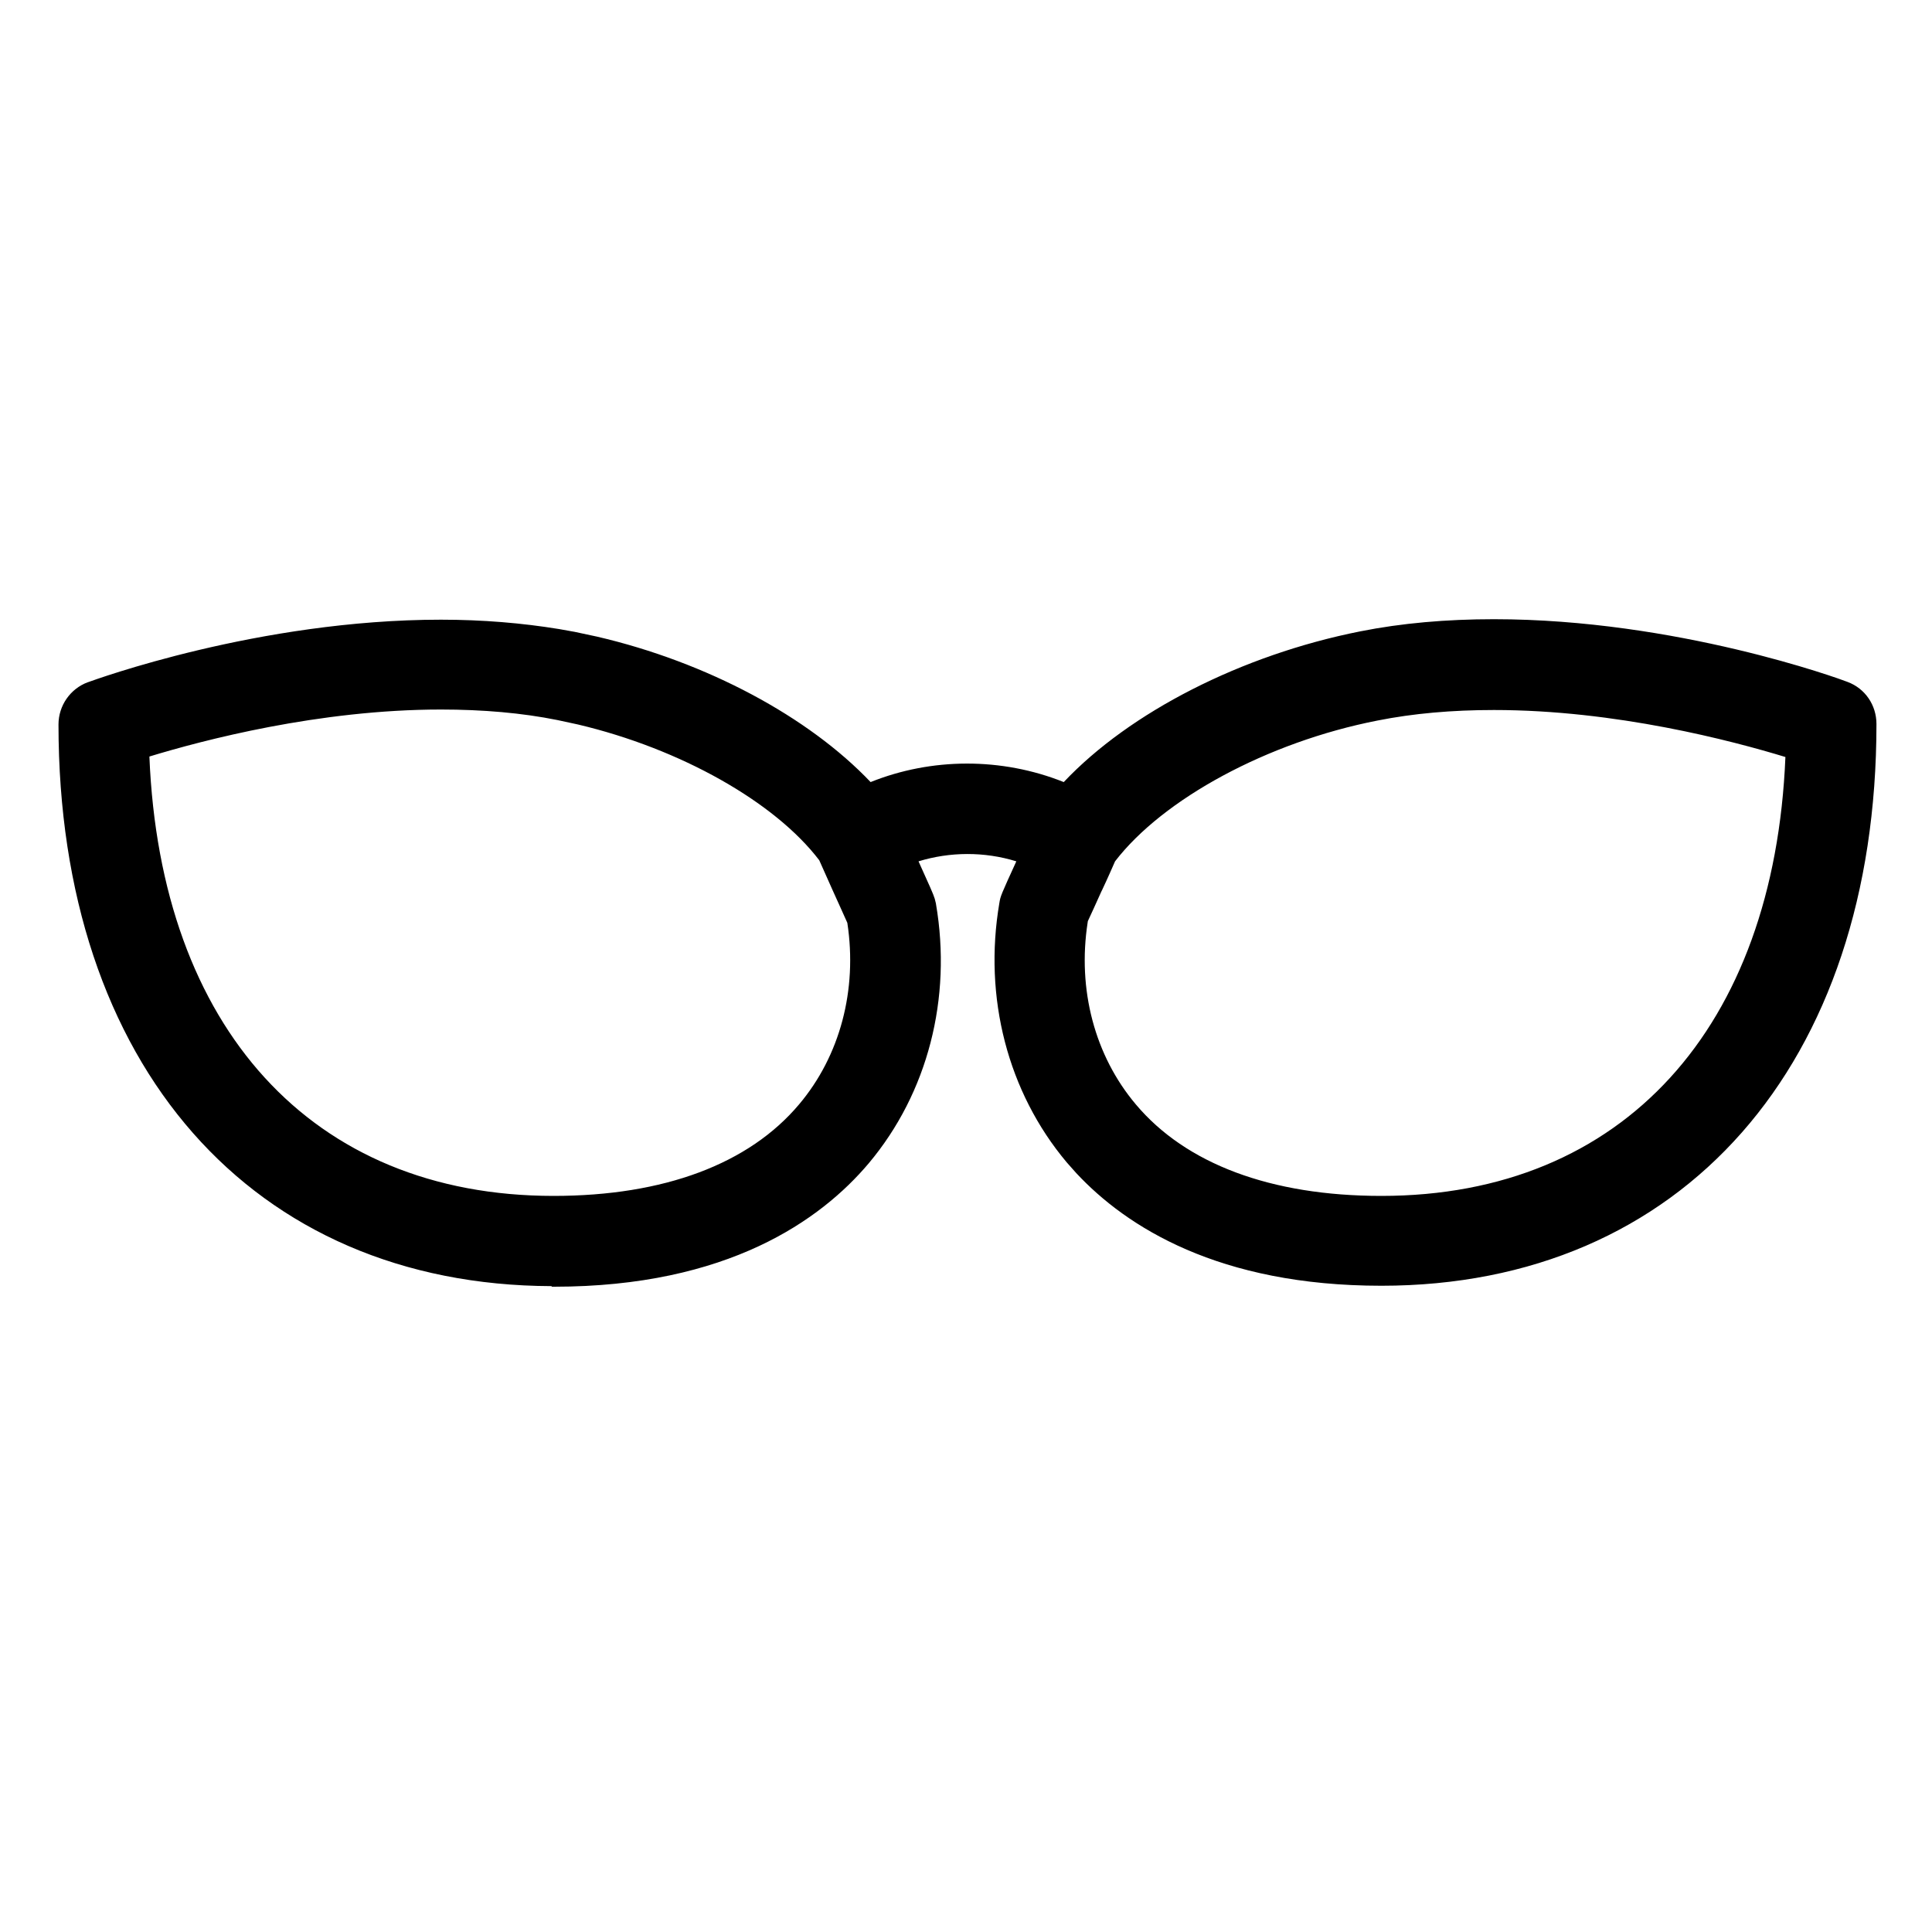 <svg width="40" height="40" viewBox="0 0 40 40" fill="none" xmlns="http://www.w3.org/2000/svg">
<path d="M30.93 12.82C34.708 12.82 38.092 14.055 38.248 14.117C38.617 14.253 38.85 14.6 38.85 14.99C38.85 18.509 37.85 21.417 36.064 23.446C34.277 25.477 31.711 26.62 28.6 26.62C25.235 26.62 23.322 25.404 22.281 24.286L22.084 24.064C20.864 22.611 20.357 20.651 20.691 18.694C20.713 18.554 20.723 18.531 21.042 17.833C20.378 17.628 19.666 17.634 19.017 17.833C19.254 18.358 19.321 18.505 19.352 18.605L19.378 18.709L19.378 18.713C19.713 20.67 19.207 22.63 17.987 24.084C16.998 25.256 15.07 26.64 11.47 26.64H11.428L11.417 26.628C8.325 26.617 5.775 25.48 3.997 23.46C2.211 21.431 1.211 18.523 1.211 15C1.211 14.608 1.456 14.26 1.815 14.126H1.817C1.964 14.074 5.355 12.83 9.13 12.83C9.993 12.83 10.81 12.899 11.575 13.024L11.899 13.082L12.362 13.181C14.635 13.71 16.738 14.838 18.025 16.192C19.284 15.686 20.736 15.677 22.024 16.192C23.388 14.746 25.704 13.56 28.161 13.072C29.018 12.901 29.945 12.82 30.93 12.82ZM9.13 14.69C6.603 14.69 4.196 15.327 3.093 15.663C3.208 18.48 4.052 20.747 5.48 22.311C6.918 23.887 8.955 24.76 11.461 24.76C13.753 24.76 15.509 24.095 16.544 22.865C17.391 21.862 17.755 20.496 17.543 19.106C17.481 18.963 17.357 18.696 17.239 18.432L16.962 17.811C16.041 16.602 14.087 15.501 11.967 15L11.541 14.908C10.809 14.76 9.995 14.69 9.13 14.69ZM30.93 14.7C30.066 14.7 29.262 14.77 28.52 14.918C26.24 15.364 24.079 16.542 23.086 17.833C23.037 17.942 22.956 18.134 22.811 18.442L22.81 18.441C22.703 18.682 22.588 18.93 22.522 19.073L22.519 19.096C22.303 20.489 22.667 21.859 23.516 22.865C24.55 24.095 26.307 24.76 28.6 24.76C31.105 24.76 33.142 23.887 34.58 22.311C36.006 20.749 36.849 18.485 36.965 15.673C35.862 15.337 33.456 14.7 30.93 14.7Z" fill="black"/>
</svg>

